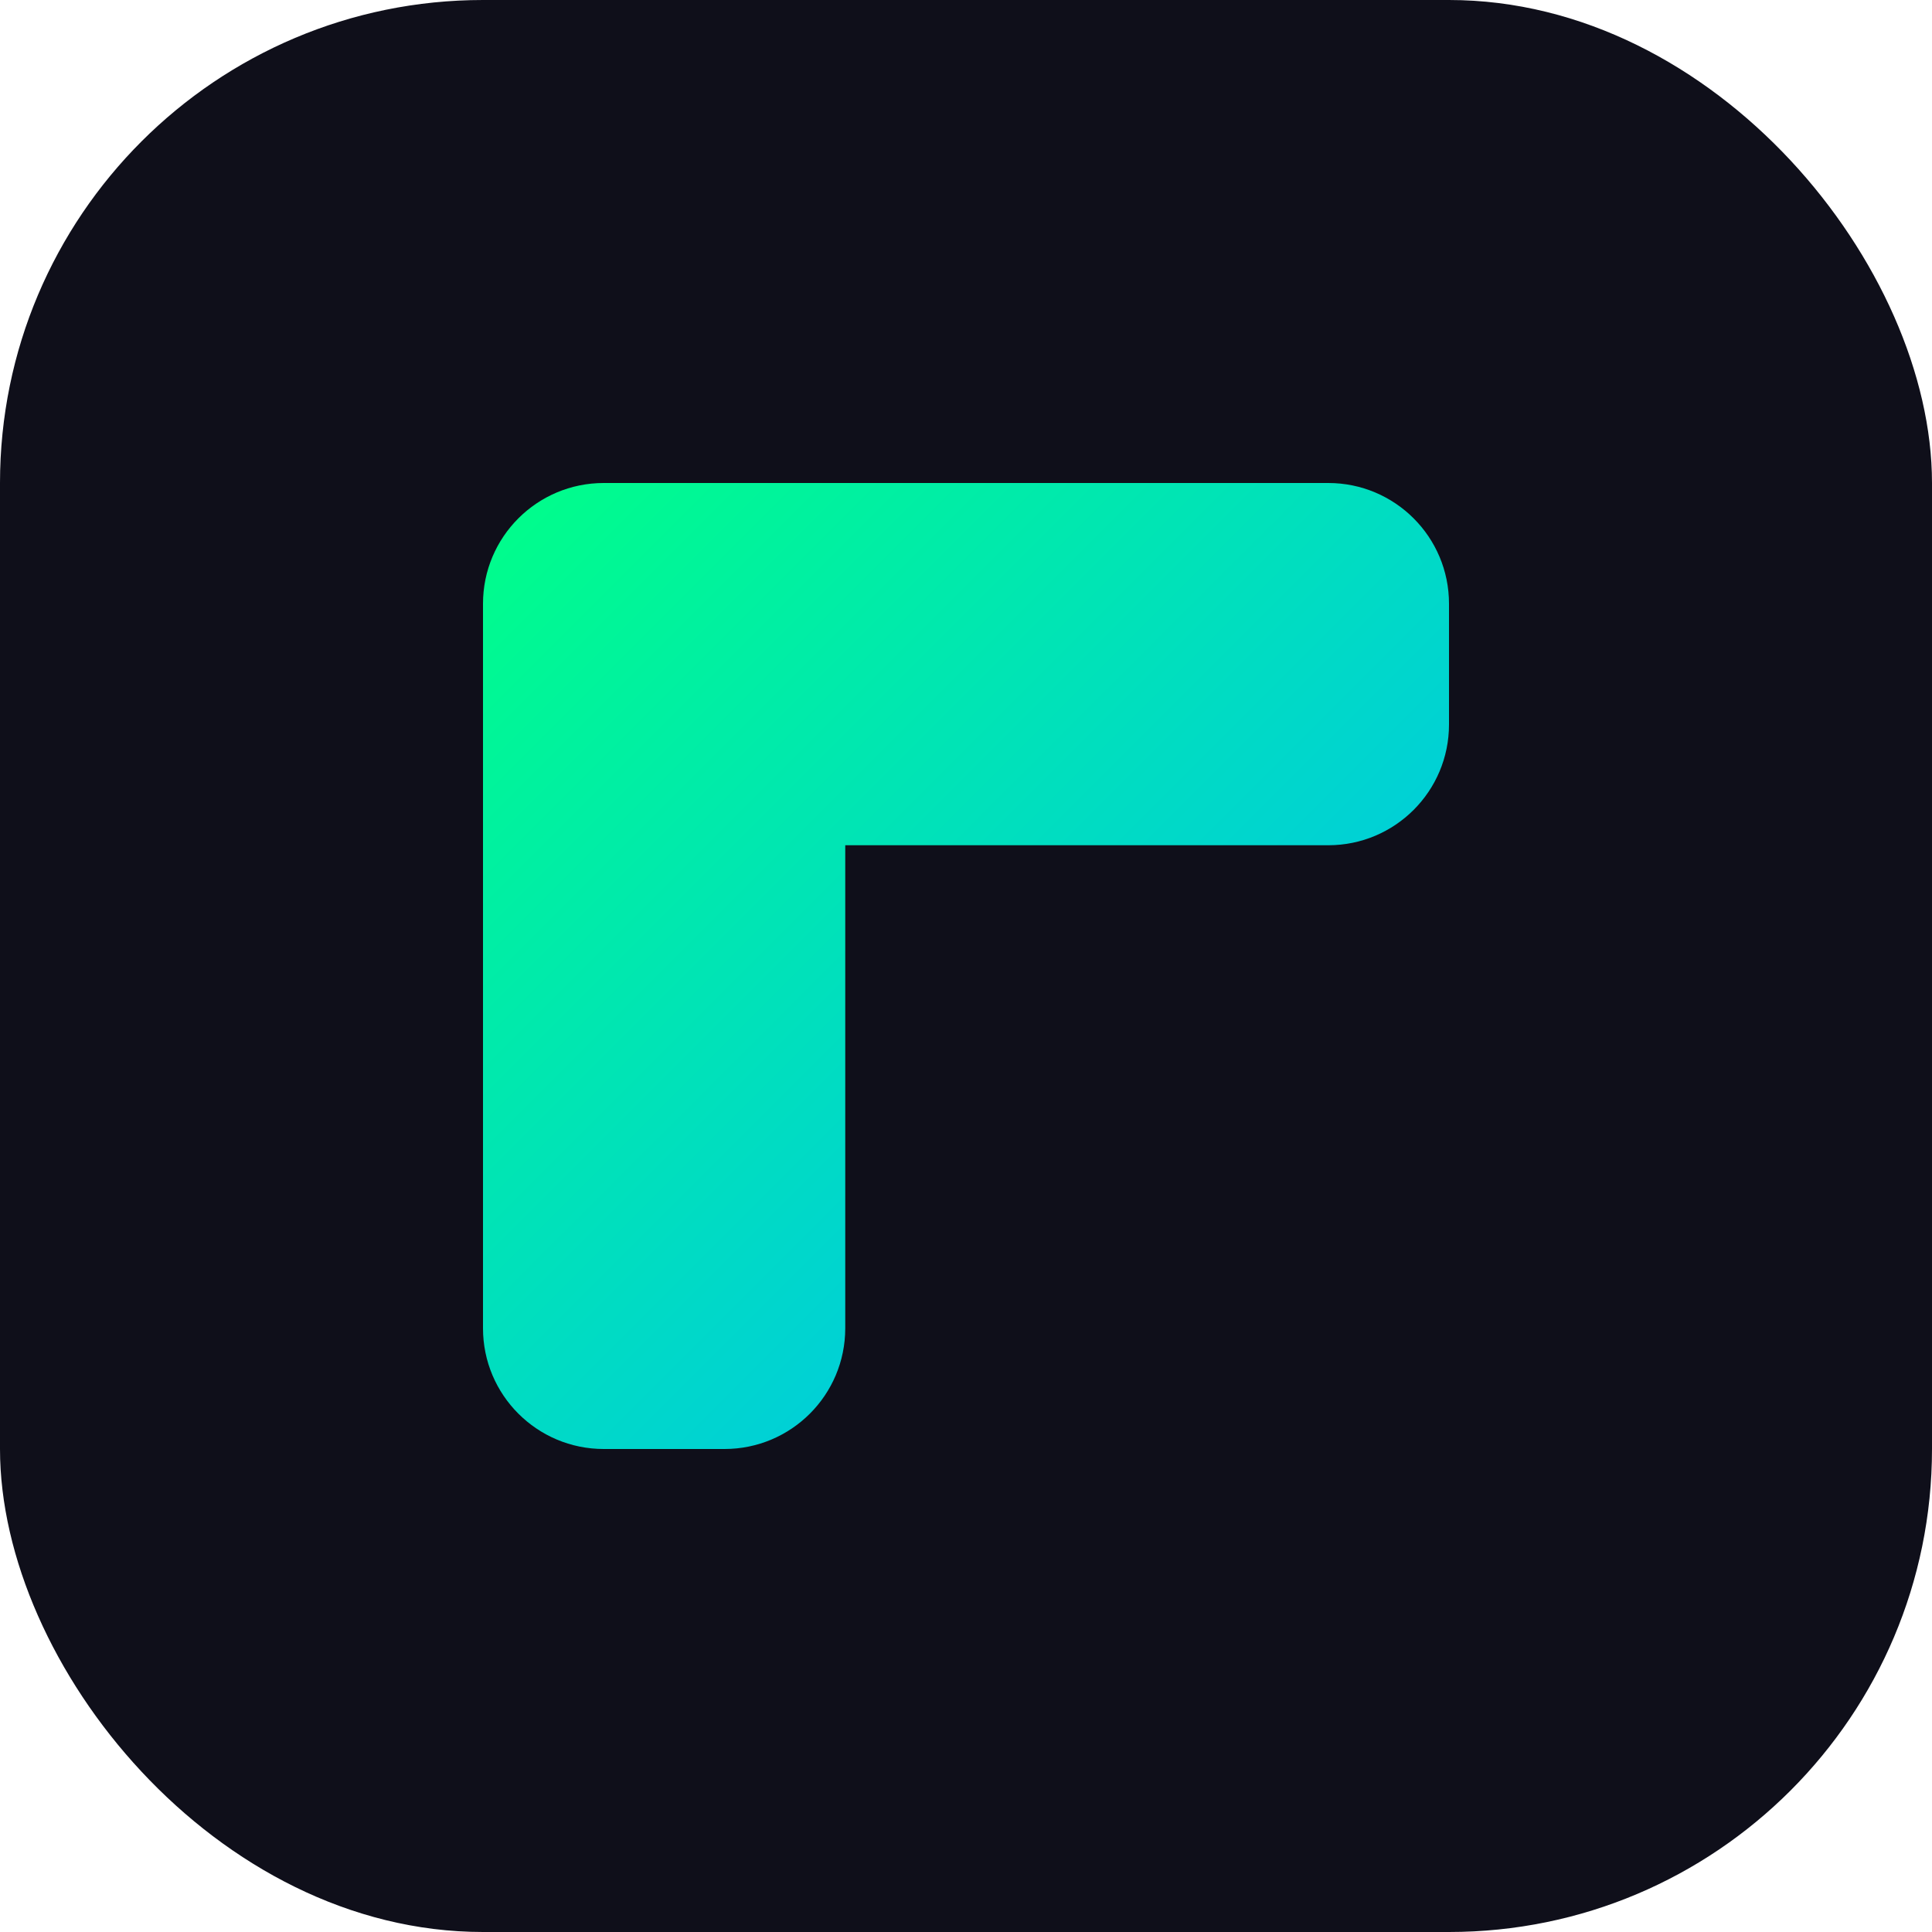 <?xml version="1.0" encoding="UTF-8"?>
<svg width="32" height="32" viewBox="0 0 32 32" fill="none" xmlns="http://www.w3.org/2000/svg">
    <rect width="32" height="32" rx="8" fill="#0F0F1A"/>
    <path d="M10 8H22C23.105 8 24 8.895 24 10V12C24 13.105 23.105 14 22 14H14V22C14 23.105 13.105 24 12 24H10C8.895 24 8 23.105 8 22V10C8 8.895 8.895 8 10 8Z" fill="url(#paint0_linear)"/>
    <defs>
        <linearGradient id="paint0_linear" x1="8" y1="8" x2="24" y2="24" gradientUnits="userSpaceOnUse">
            <stop stop-color="#00FF88"/>
            <stop offset="1" stop-color="#00B8FF"/>
        </linearGradient>
    </defs>
</svg> 